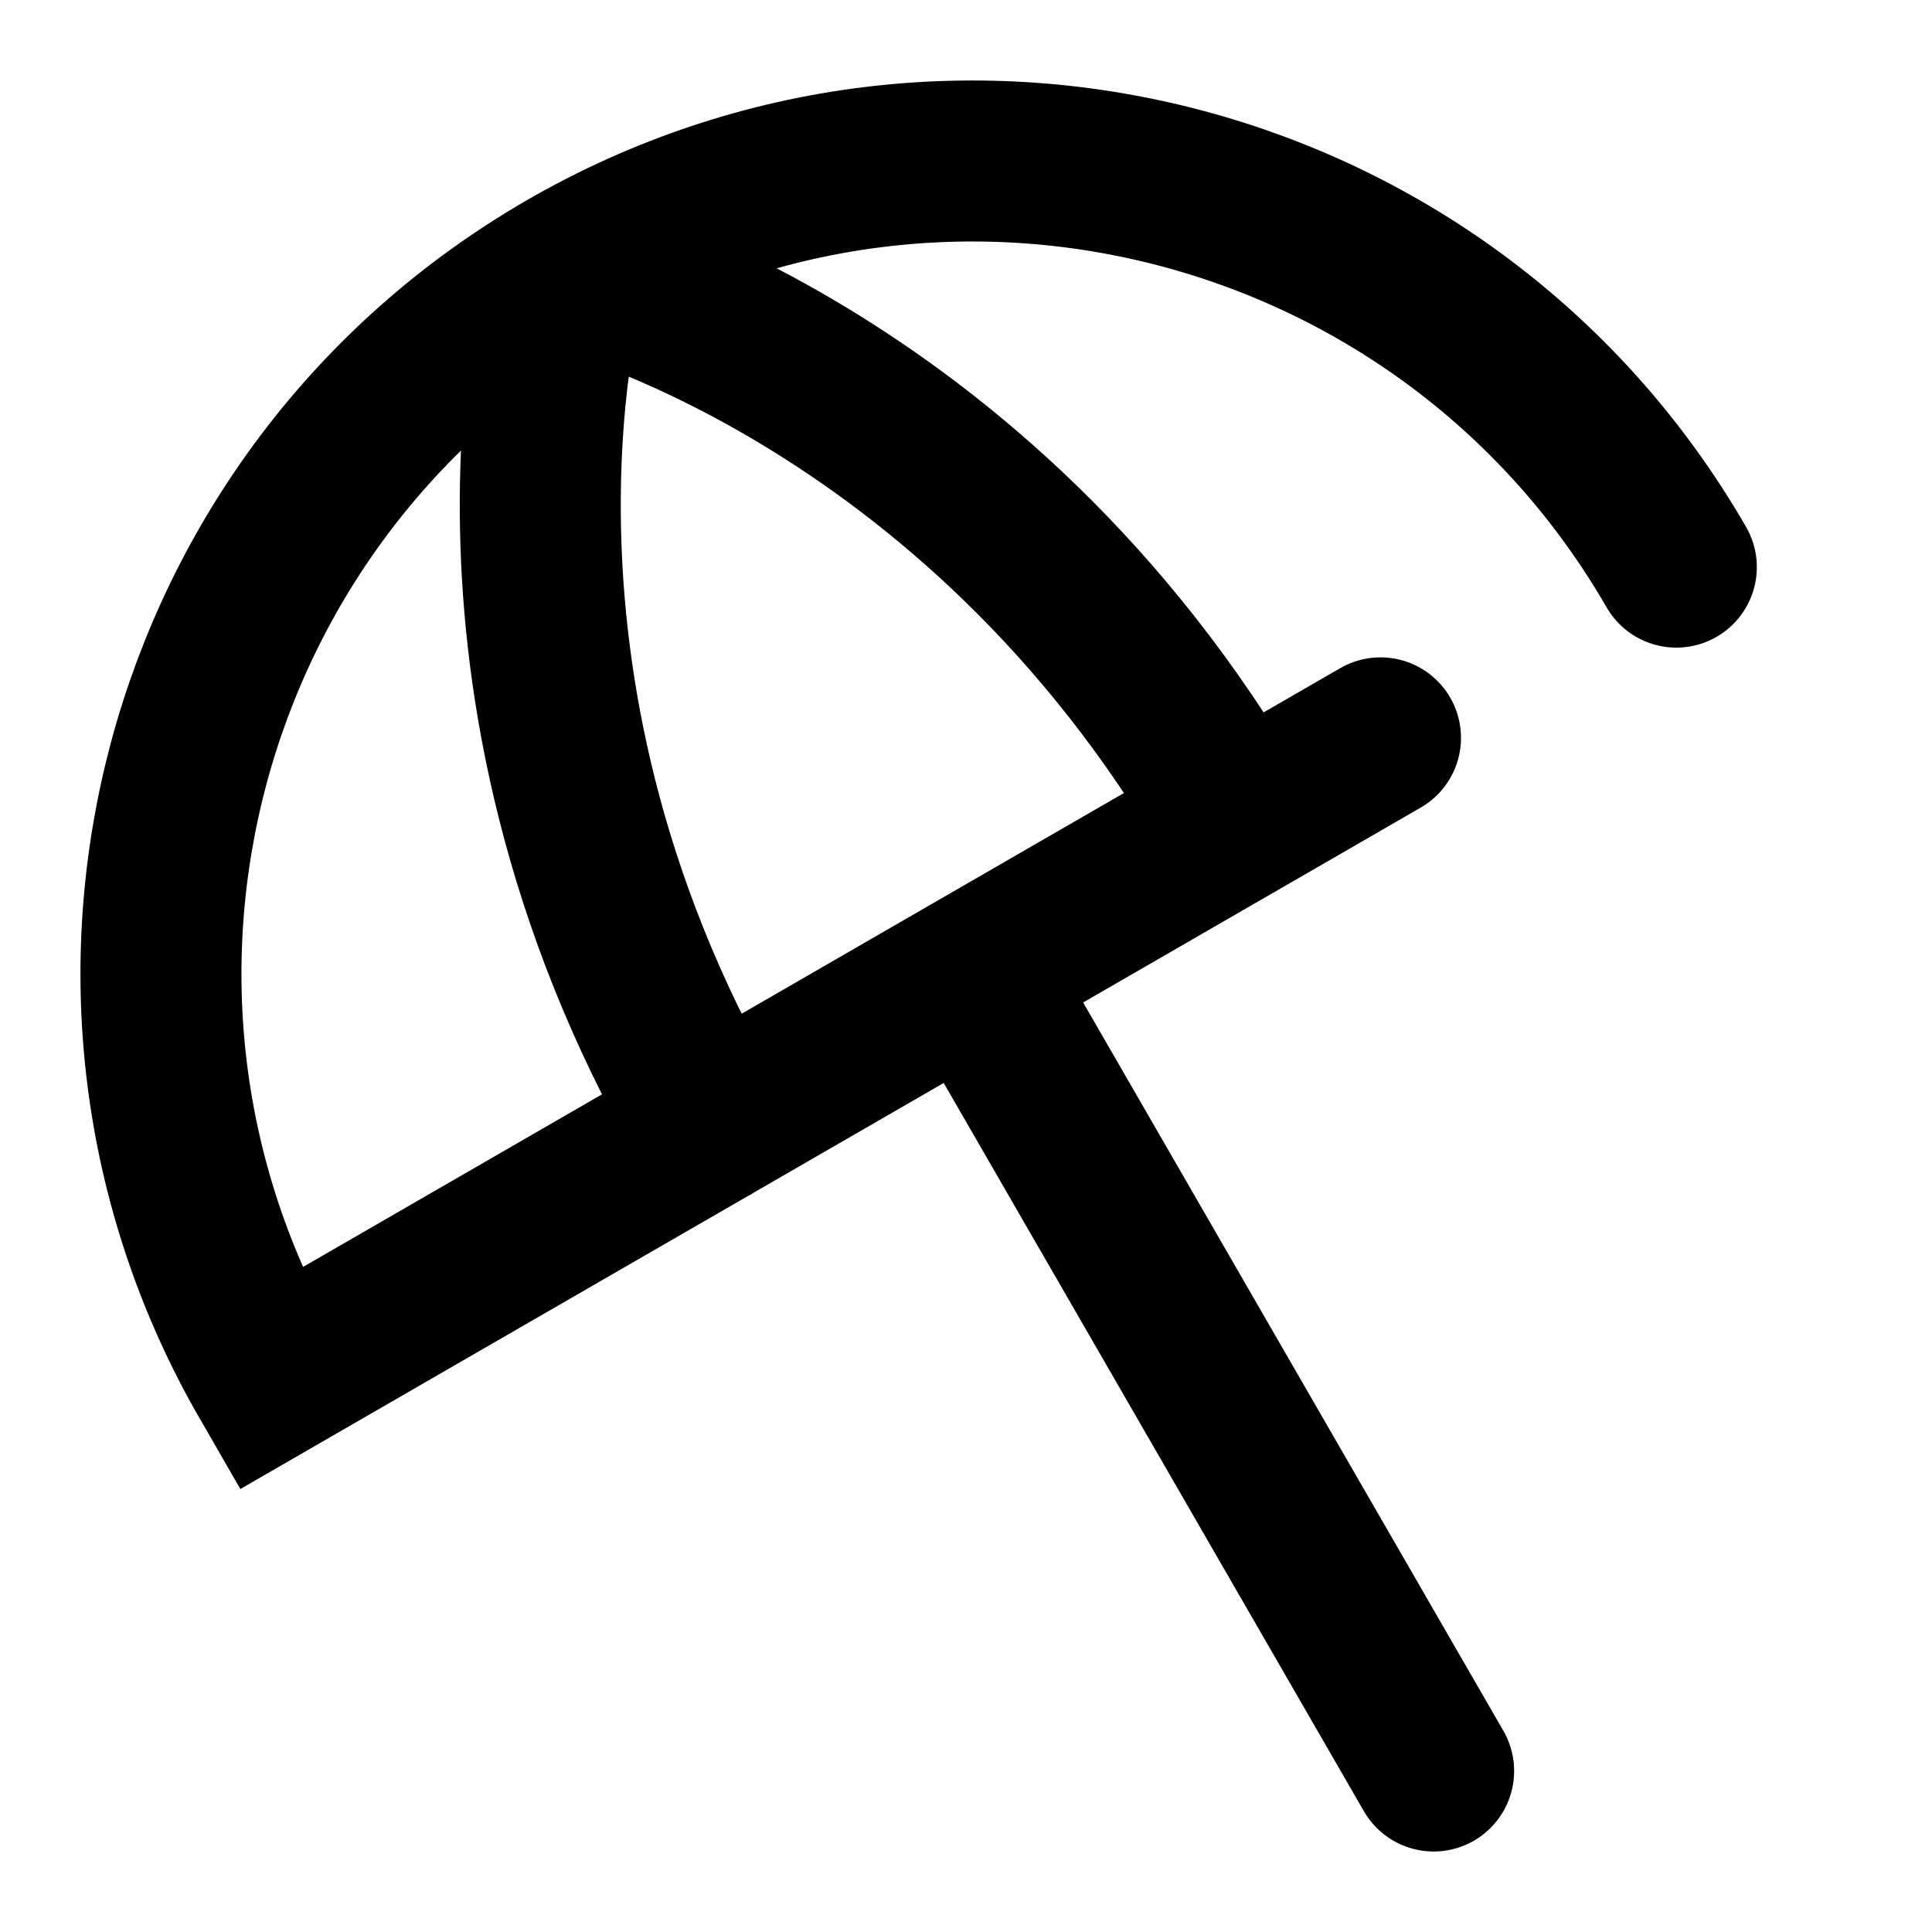 <?xml version="1.0" encoding="UTF-8"?>
<svg width="24px" height="24px" viewBox="0 0 24 24" version="1.1" xmlns="http://www.w3.org/2000/svg" xmlns:xlink="http://www.w3.org/1999/xlink">
    <title>AAEA7397-ECC8-493D-83D6-6818446DC444</title>
    <g id="Icons" stroke="none" stroke-width="1" fill="none" fill-rule="evenodd" stroke-linecap="round">
        <g id="X/Icon-overrides/General/Parasol" stroke="#000000" stroke-width="2">
            <path d="M20.824,7.045 C18.039,2.22 11.869,0.568 7.045,3.353 C2.221,6.139 0.567,12.307 3.352,17.131 L17.149,9.166 M12.09,12.088 L17.809,22 M7.045,3.353 C7.045,3.353 5.571,8.347 8.82,13.976 M7.045,3.353 C7.045,3.353 12.107,4.573 15.356,10.202" id="Combined-Shape"></path>
        </g>
    </g>
</svg>